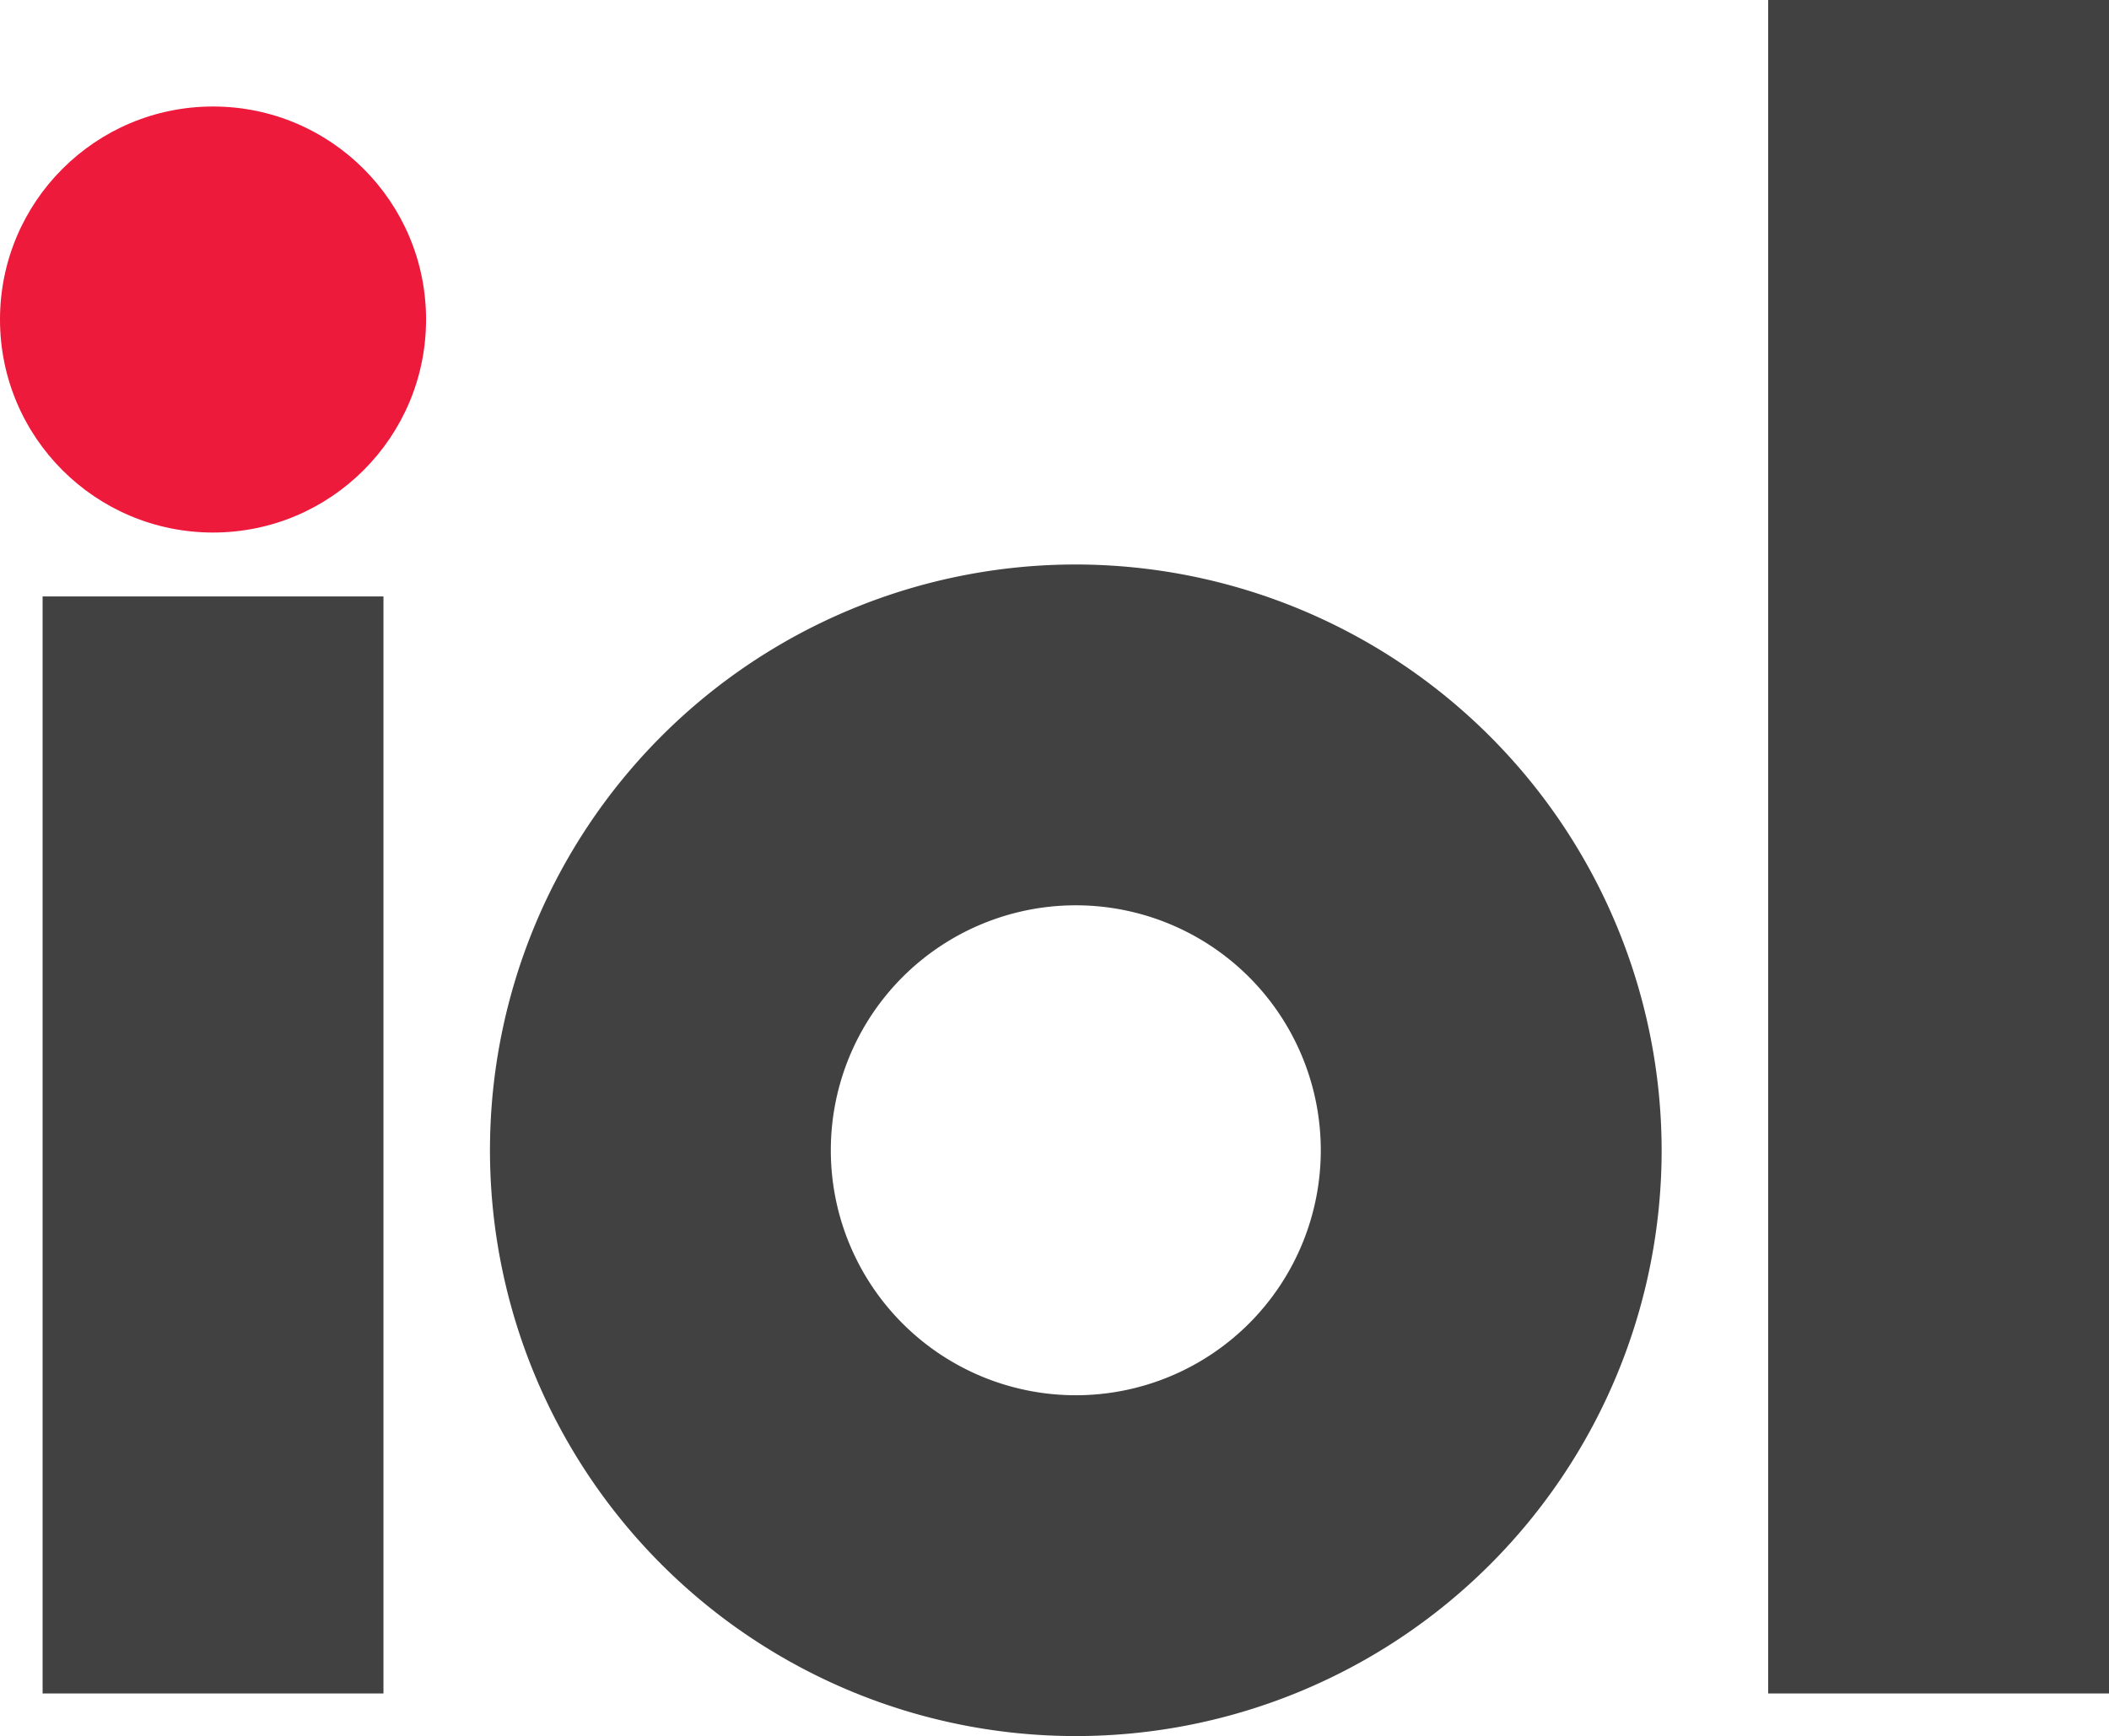 <svg xmlns="http://www.w3.org/2000/svg" viewBox="0 0 198 163"><defs><style>.cls-1{fill:#414141;}.cls-2{fill:#ed1a3b;}</style></defs><g id="Layer_2" data-name="Layer 2"><g id="Layer_1-2" data-name="Layer 1"><path class="cls-1" d="M101,53a55,55,0,1,0,55,55A55.06,55.06,0,0,0,101,53Zm0,78a23,23,0,1,1,23-23A23,23,0,0,1,101,131Z"/><rect class="cls-1" x="166" width="32" height="159"/><rect class="cls-1" x="4" y="56" width="32" height="103"/><circle class="cls-2" cx="20" cy="30" r="20"/></g></g></svg>